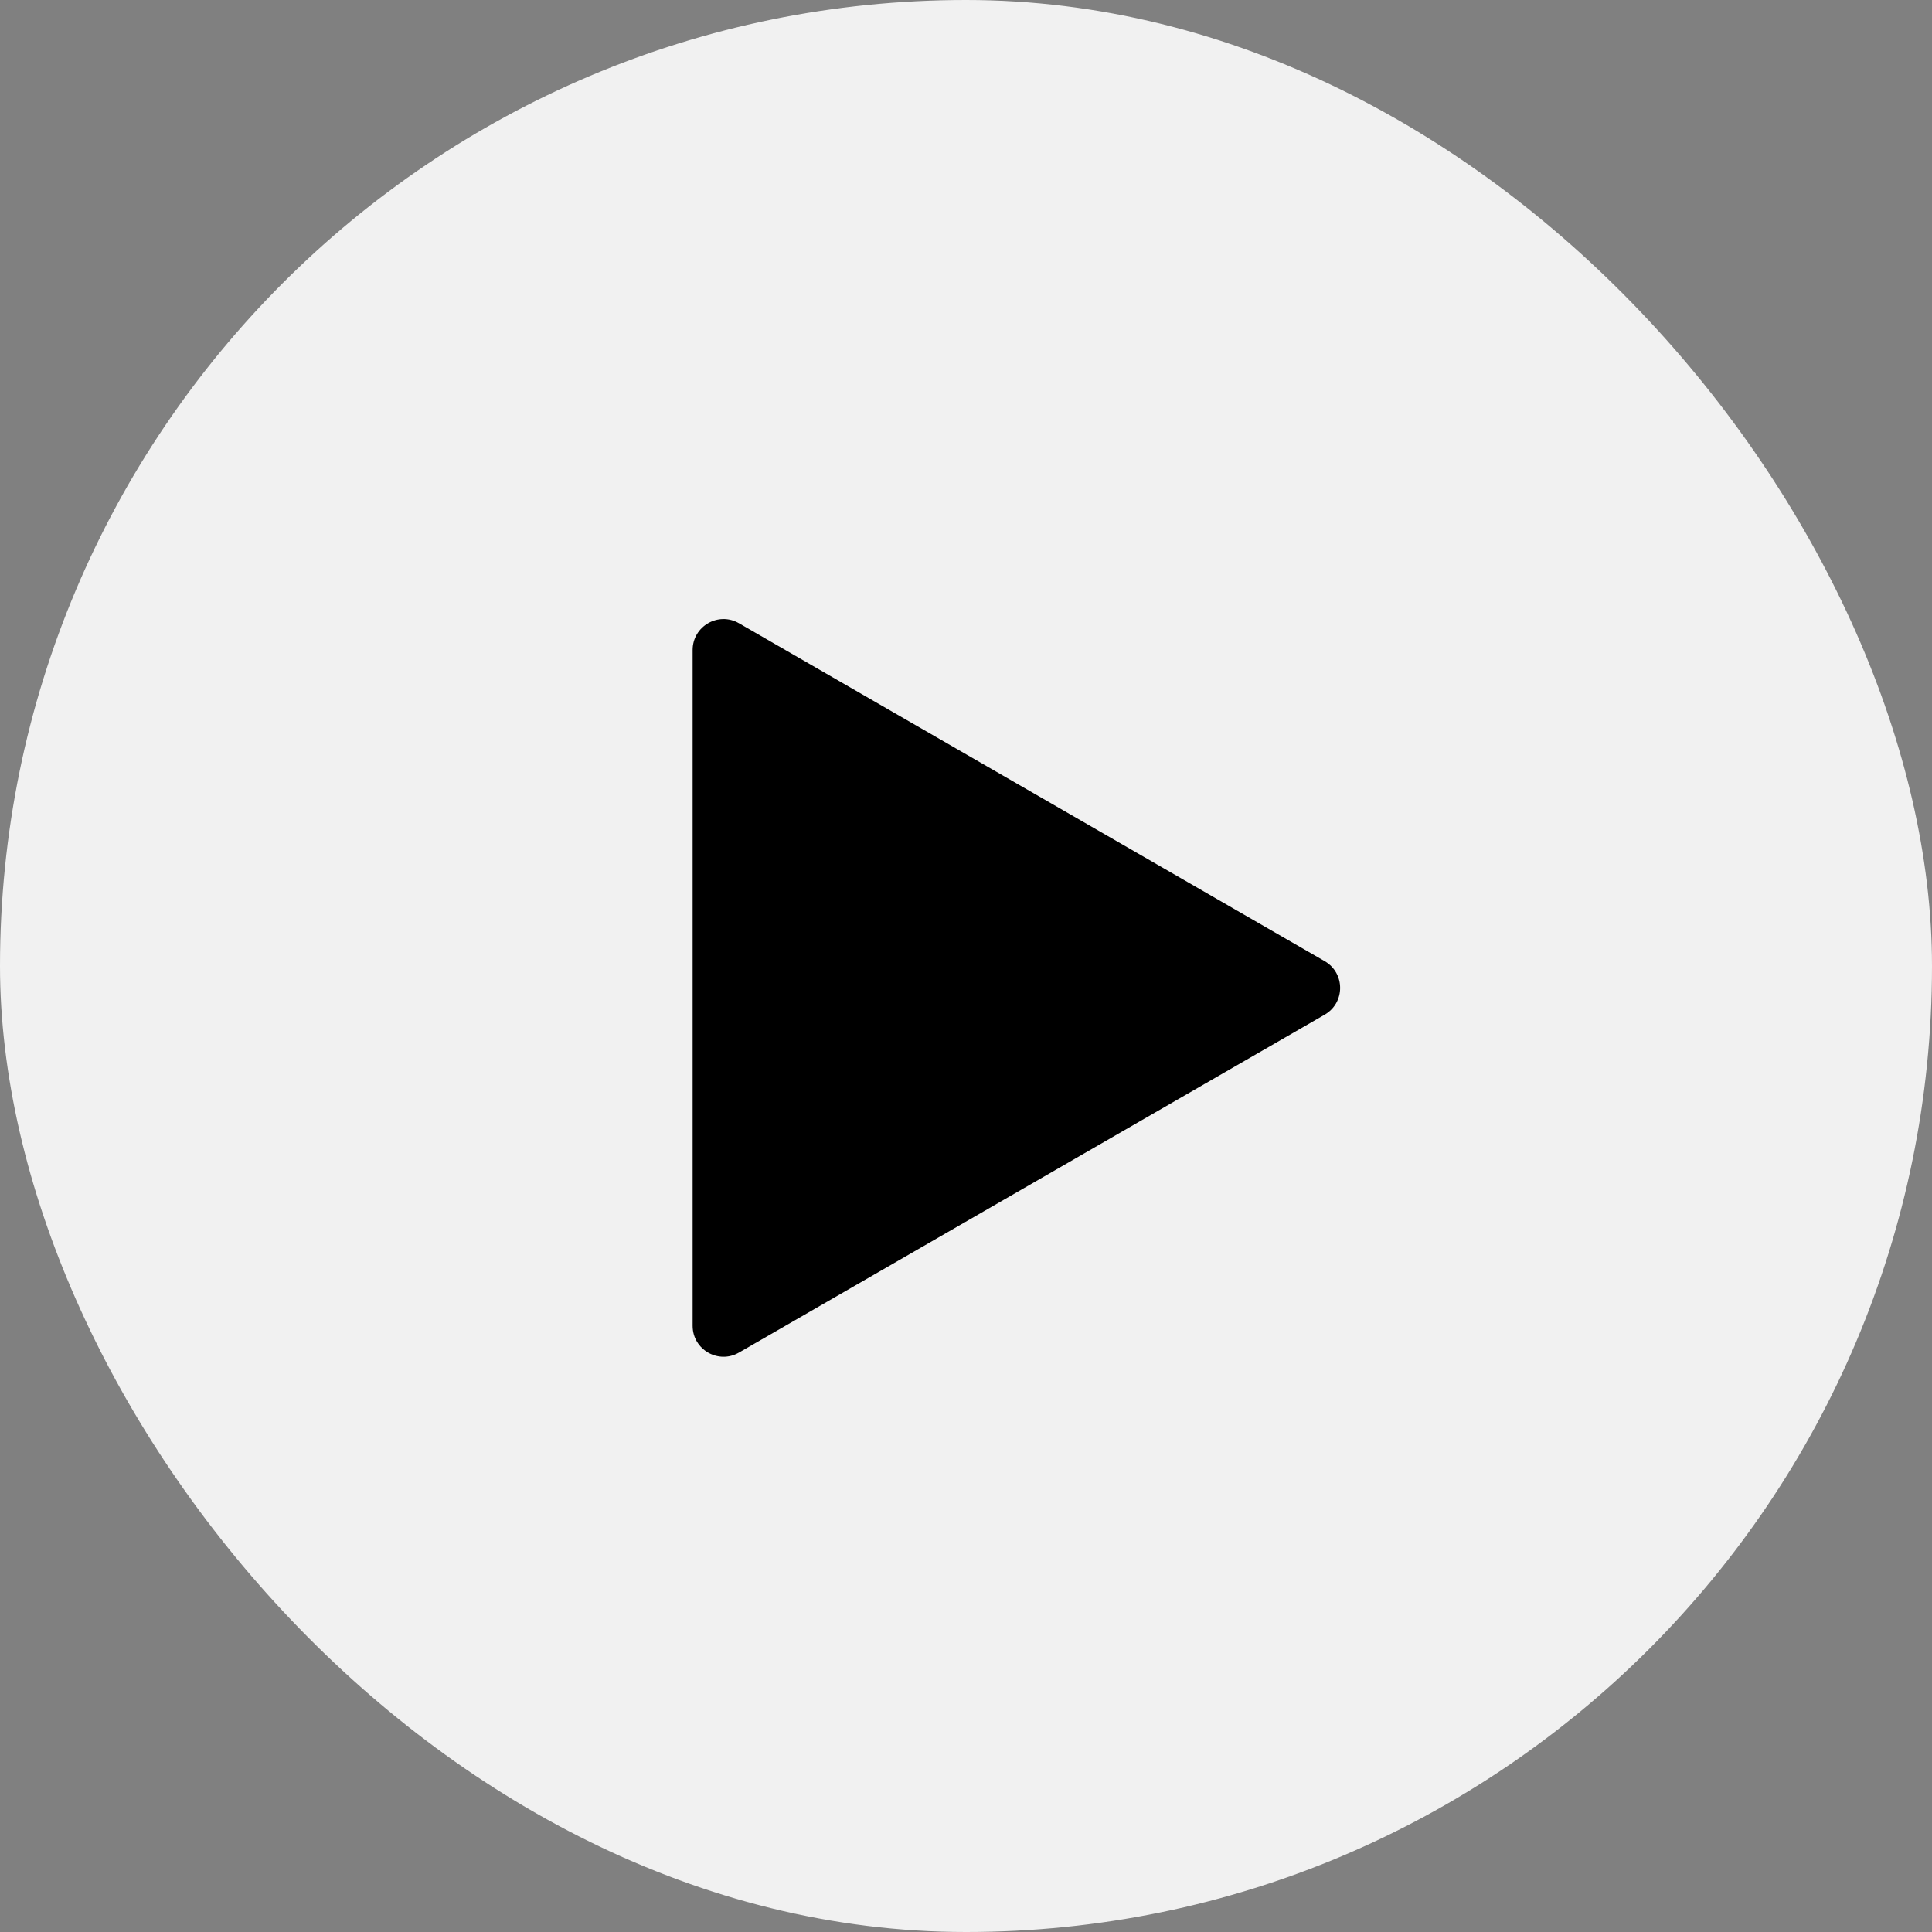 <svg width="73" height="73" viewBox="0 0 73 73" fill="none" xmlns="http://www.w3.org/2000/svg">
<rect x="0" y="0" width="73" height="73" fill="#808080" stroke="none"/>
<rect width="73" height="73" rx="36.5" fill="#F1F1F1"/>
<path fill-rule="evenodd" clip-rule="evenodd" d="M50.052 36.317C50.831 36.766 50.831 37.89 50.052 38.339L27.921 51.107C27.143 51.556 26.171 50.994 26.171 50.096V24.561C26.171 23.662 27.143 23.1 27.921 23.549L50.052 36.317Z" fill="black"/>
</svg>
